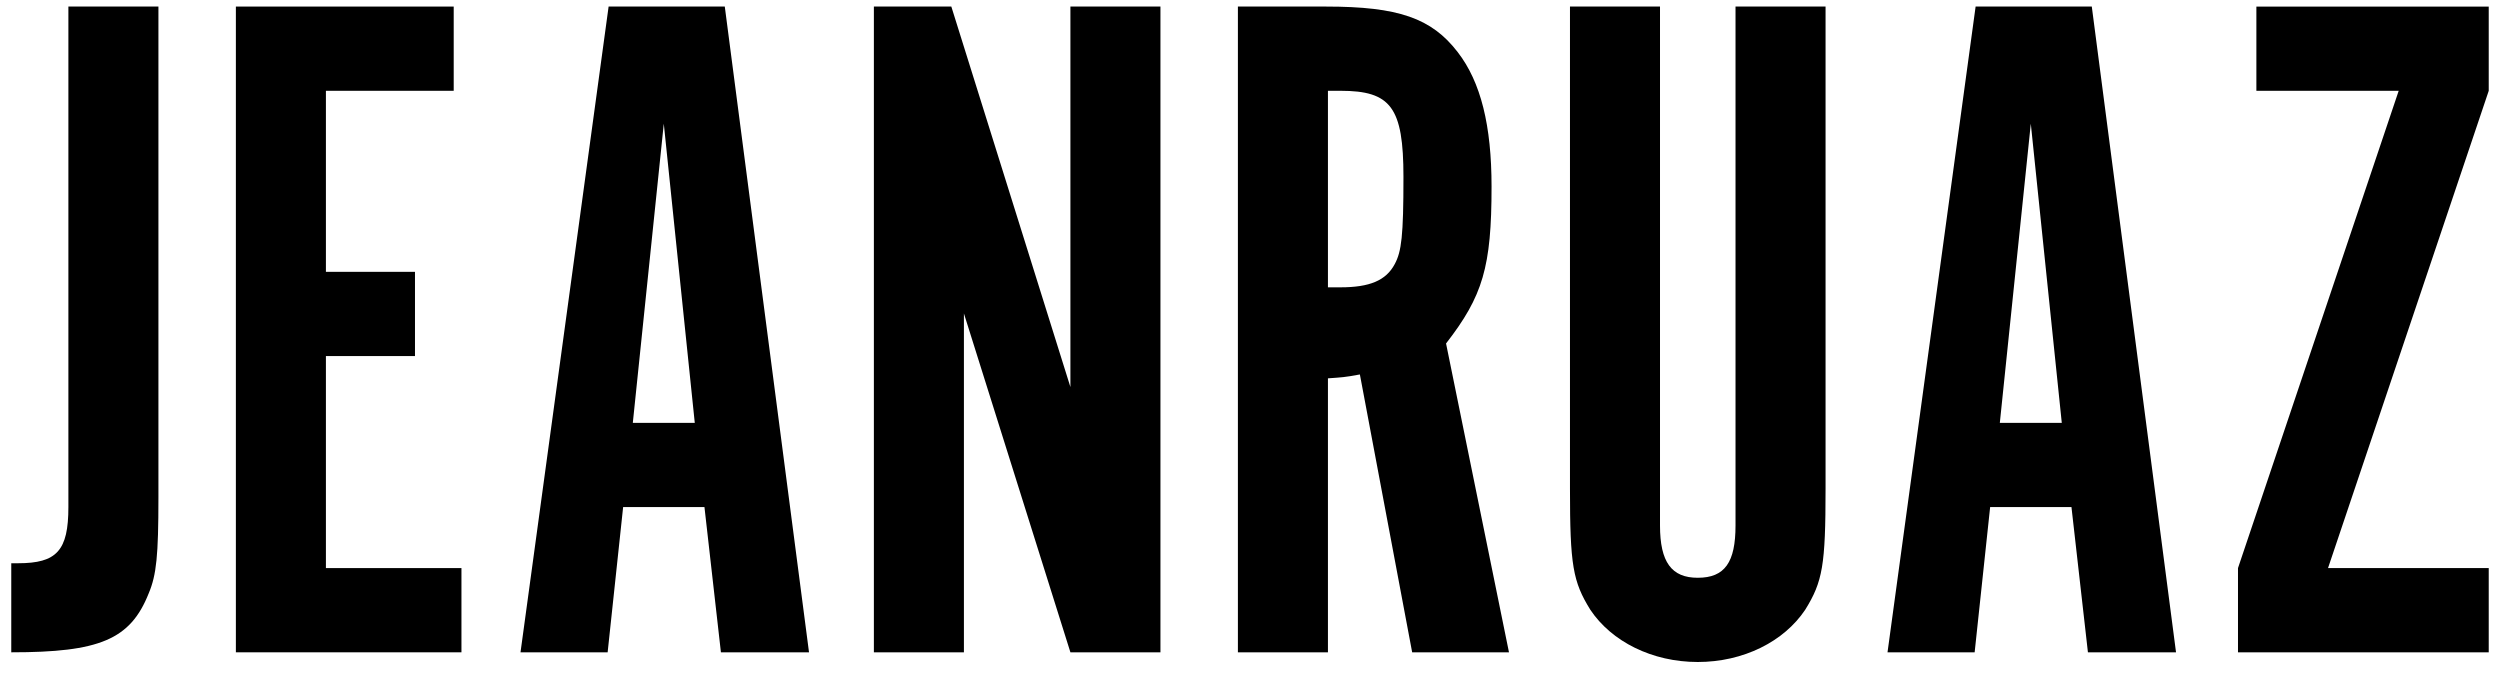 <?xml version="1.0" encoding="UTF-8" standalone="no"?><!DOCTYPE svg PUBLIC "-//W3C//DTD SVG 1.1//EN" "http://www.w3.org/Graphics/SVG/1.1/DTD/svg11.dtd"><svg width="100%" height="100%" viewBox="0 0 850 230" version="1.1" xmlns="http://www.w3.org/2000/svg" xmlns:xlink="http://www.w3.org/1999/xlink" xml:space="preserve" xmlns:serif="http://www.serif.com/" style="fill-rule:evenodd;clip-rule:evenodd;stroke-linejoin:round;stroke-miterlimit:2;"><rect id="jean-ruaz-ladin-singer-songwriter-logo-b" x="0" y="1.219" width="850" height="224.873" style="fill:none;"/><g><path d="M23.252,2.233l0,170.179c0,14.813 -3.95,19.092 -17.117,19.092l-2.304,-0l0,30.283c29.954,0 40.488,-4.279 46.742,-20.079c2.633,-6.254 3.292,-12.838 3.292,-32.588l-0,-166.887l-30.613,-0Z" style="fill-rule:nonzero;"/><path d="M80.198,2.233l-0,219.554l76.696,0l-0,-28.637l-46.084,-0l0,-72.088l30.284,0l-0,-28.637l-30.284,-0l0,-61.555l43.45,0l0,-28.637l-74.062,-0Z" style="fill-rule:nonzero;"/><path d="M211.865,172.412l27.65,0l5.595,49.375l29.955,0l-28.638,-219.554l-39.5,-0l-29.954,219.554l29.625,0l5.267,-49.375Zm24.358,-28.637l-21.067,-0l10.534,-101.713l10.533,101.713Z" style="fill-rule:nonzero;"/><path d="M394.552,2.233l-30.612,-0l-0,129.362l-40.488,-129.362l-26.333,-0l-0,219.554l30.612,0l0,-115.208l36.209,115.208l30.612,0l0,-219.554Z" style="fill-rule:nonzero;"/><path d="M420.885,2.233l0,219.554l30.613,0l-0,-93.154c4.608,-0.329 5.596,-0.329 10.862,-1.317l17.775,94.471l32.917,0l-21.396,-105.004c12.509,-16.129 15.471,-26.004 15.471,-53.325c0,-20.738 -3.621,-35.55 -11.521,-45.754c-8.887,-11.521 -20.079,-15.471 -44.766,-15.471l-29.955,-0Zm30.613,95.458l-0,-66.821l4.279,0c17.117,0 21.396,5.596 21.396,29.296c-0,20.079 -0.658,25.346 -2.963,29.625c-2.962,5.596 -8.558,7.9 -18.433,7.9l-4.279,0Z" style="fill-rule:nonzero;"/><path d="M564.402,2.233l-30.612,-0l-0,163.925c-0,26.004 0.987,31.6 6.912,41.146c7.242,10.862 21.067,17.775 36.538,17.775c15.47,-0 29.295,-6.913 36.537,-17.775c5.925,-9.546 6.913,-15.142 6.913,-41.146l-0,-163.925l-30.613,-0l0,176.433c0,12.509 -3.621,17.775 -12.837,17.775c-8.888,0 -12.838,-5.266 -12.838,-17.775l0,-176.433Z" style="fill-rule:nonzero;"/><path d="M676.648,172.412l27.65,0l5.596,49.375l29.954,0l-28.638,-219.554l-39.5,-0l-29.954,219.554l29.625,0l5.267,-49.375Zm24.358,-28.637l-21.066,-0l10.533,-101.713l10.533,101.713Z" style="fill-rule:nonzero;"/><path d="M760.915,221.787l85.254,0l-0,-28.637l-54.642,-0l54.642,-162.28l-0,-28.637l-79,-0l-0,28.637l48.387,0l-54.641,162.28l-0,28.637Z" style="fill-rule:nonzero;"/></g></svg>